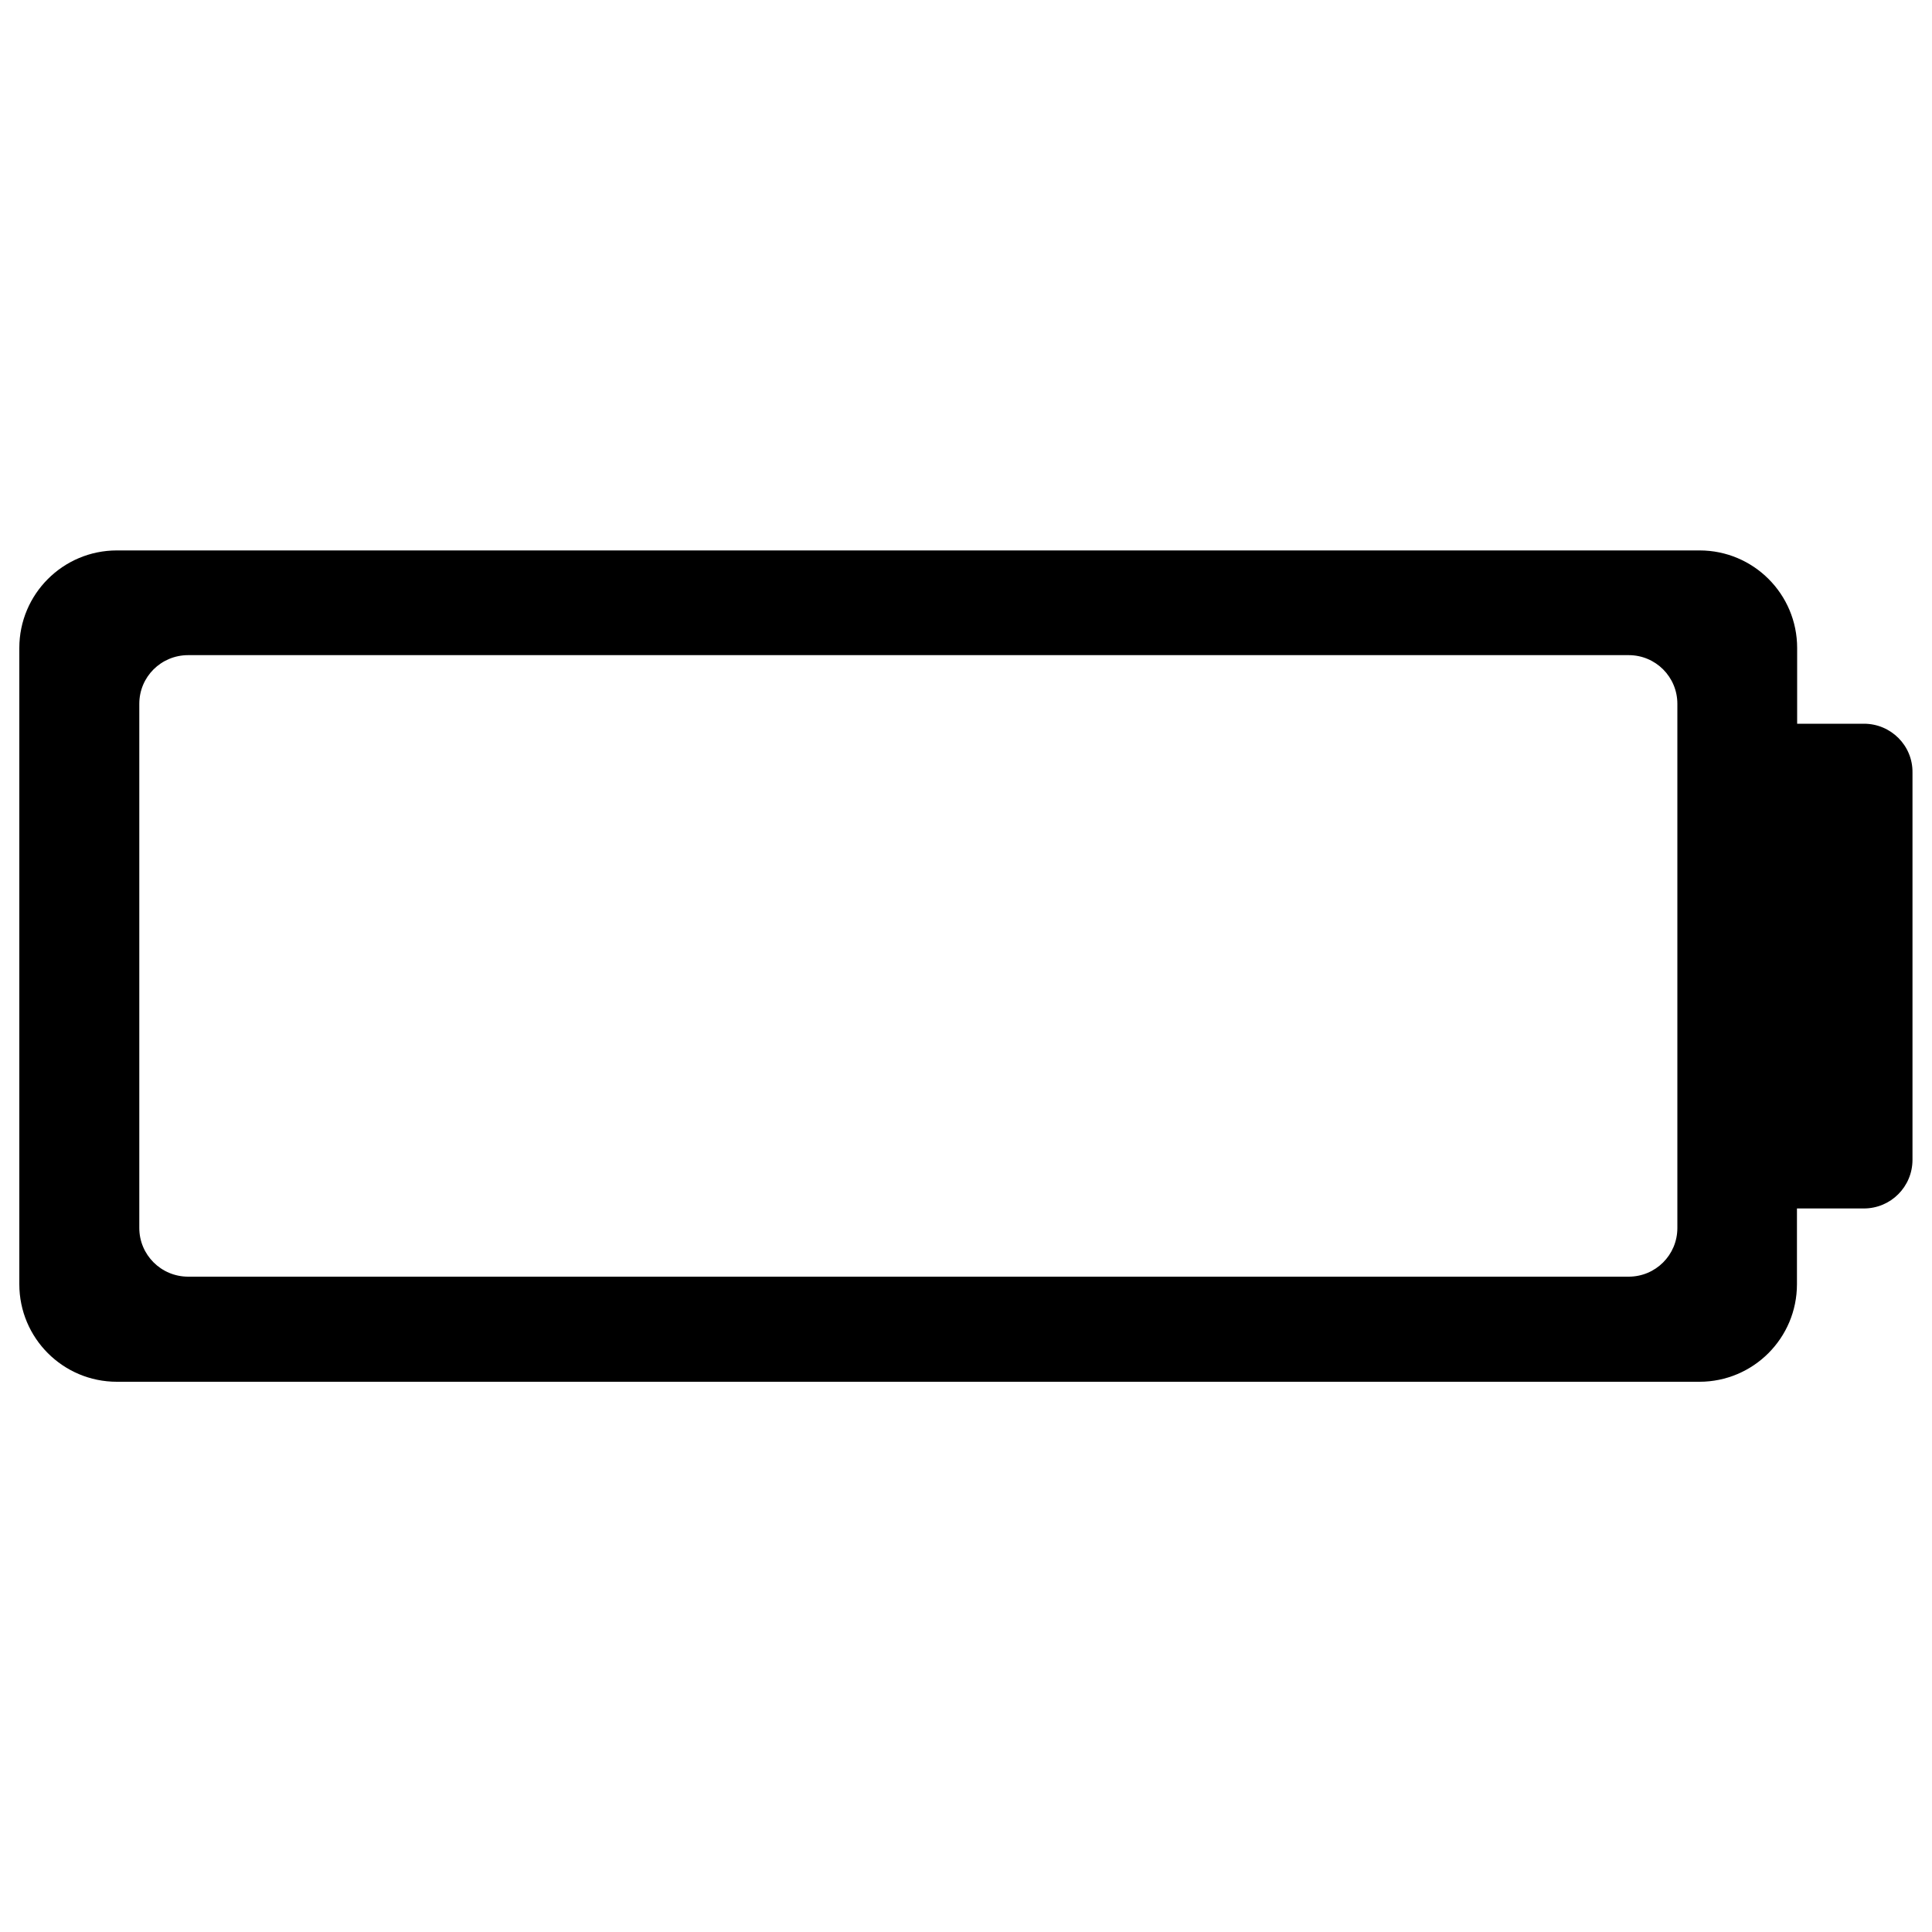 <?xml version="1.0" encoding="utf-8"?>
<!-- Svg Vector Icons : http://www.onlinewebfonts.com/icon -->
<!DOCTYPE svg PUBLIC "-//W3C//DTD SVG 1.1//EN" "http://www.w3.org/Graphics/SVG/1.1/DTD/svg11.dtd">
<svg version="1.1" xmlns="http://www.w3.org/2000/svg" xmlns:xlink="http://www.w3.org/1999/xlink" x="0px" y="0px" viewBox="0 0 1000 1000" enable-background="new 0 0 1000 1000" xml:space="preserve">
<g><path d="M964.8,374.6h-34.6v-39.2c0-27.9-22.6-50.5-50.5-50.5H60.5c-27.9,0-50.5,22.6-50.5,50.5v329.3c0,27.9,22.6,50.5,50.5,50.5h819.1c27.9,0,50.5-22.6,50.5-50.5v-39.2h34.6c14,0,25.2-11.3,25.2-25.2V399.9C990.1,385.9,978.7,374.6,964.8,374.6z M868.2,635.6c0,14-11.3,25.2-25.2,25.2H97.4c-14,0-25.3-11.3-25.3-25.2V364.3c0-14,11.3-25.2,25.3-25.2H843c14,0,25.2,11.3,25.2,25.2V635.6L868.2,635.6z"/></g>
</svg>
